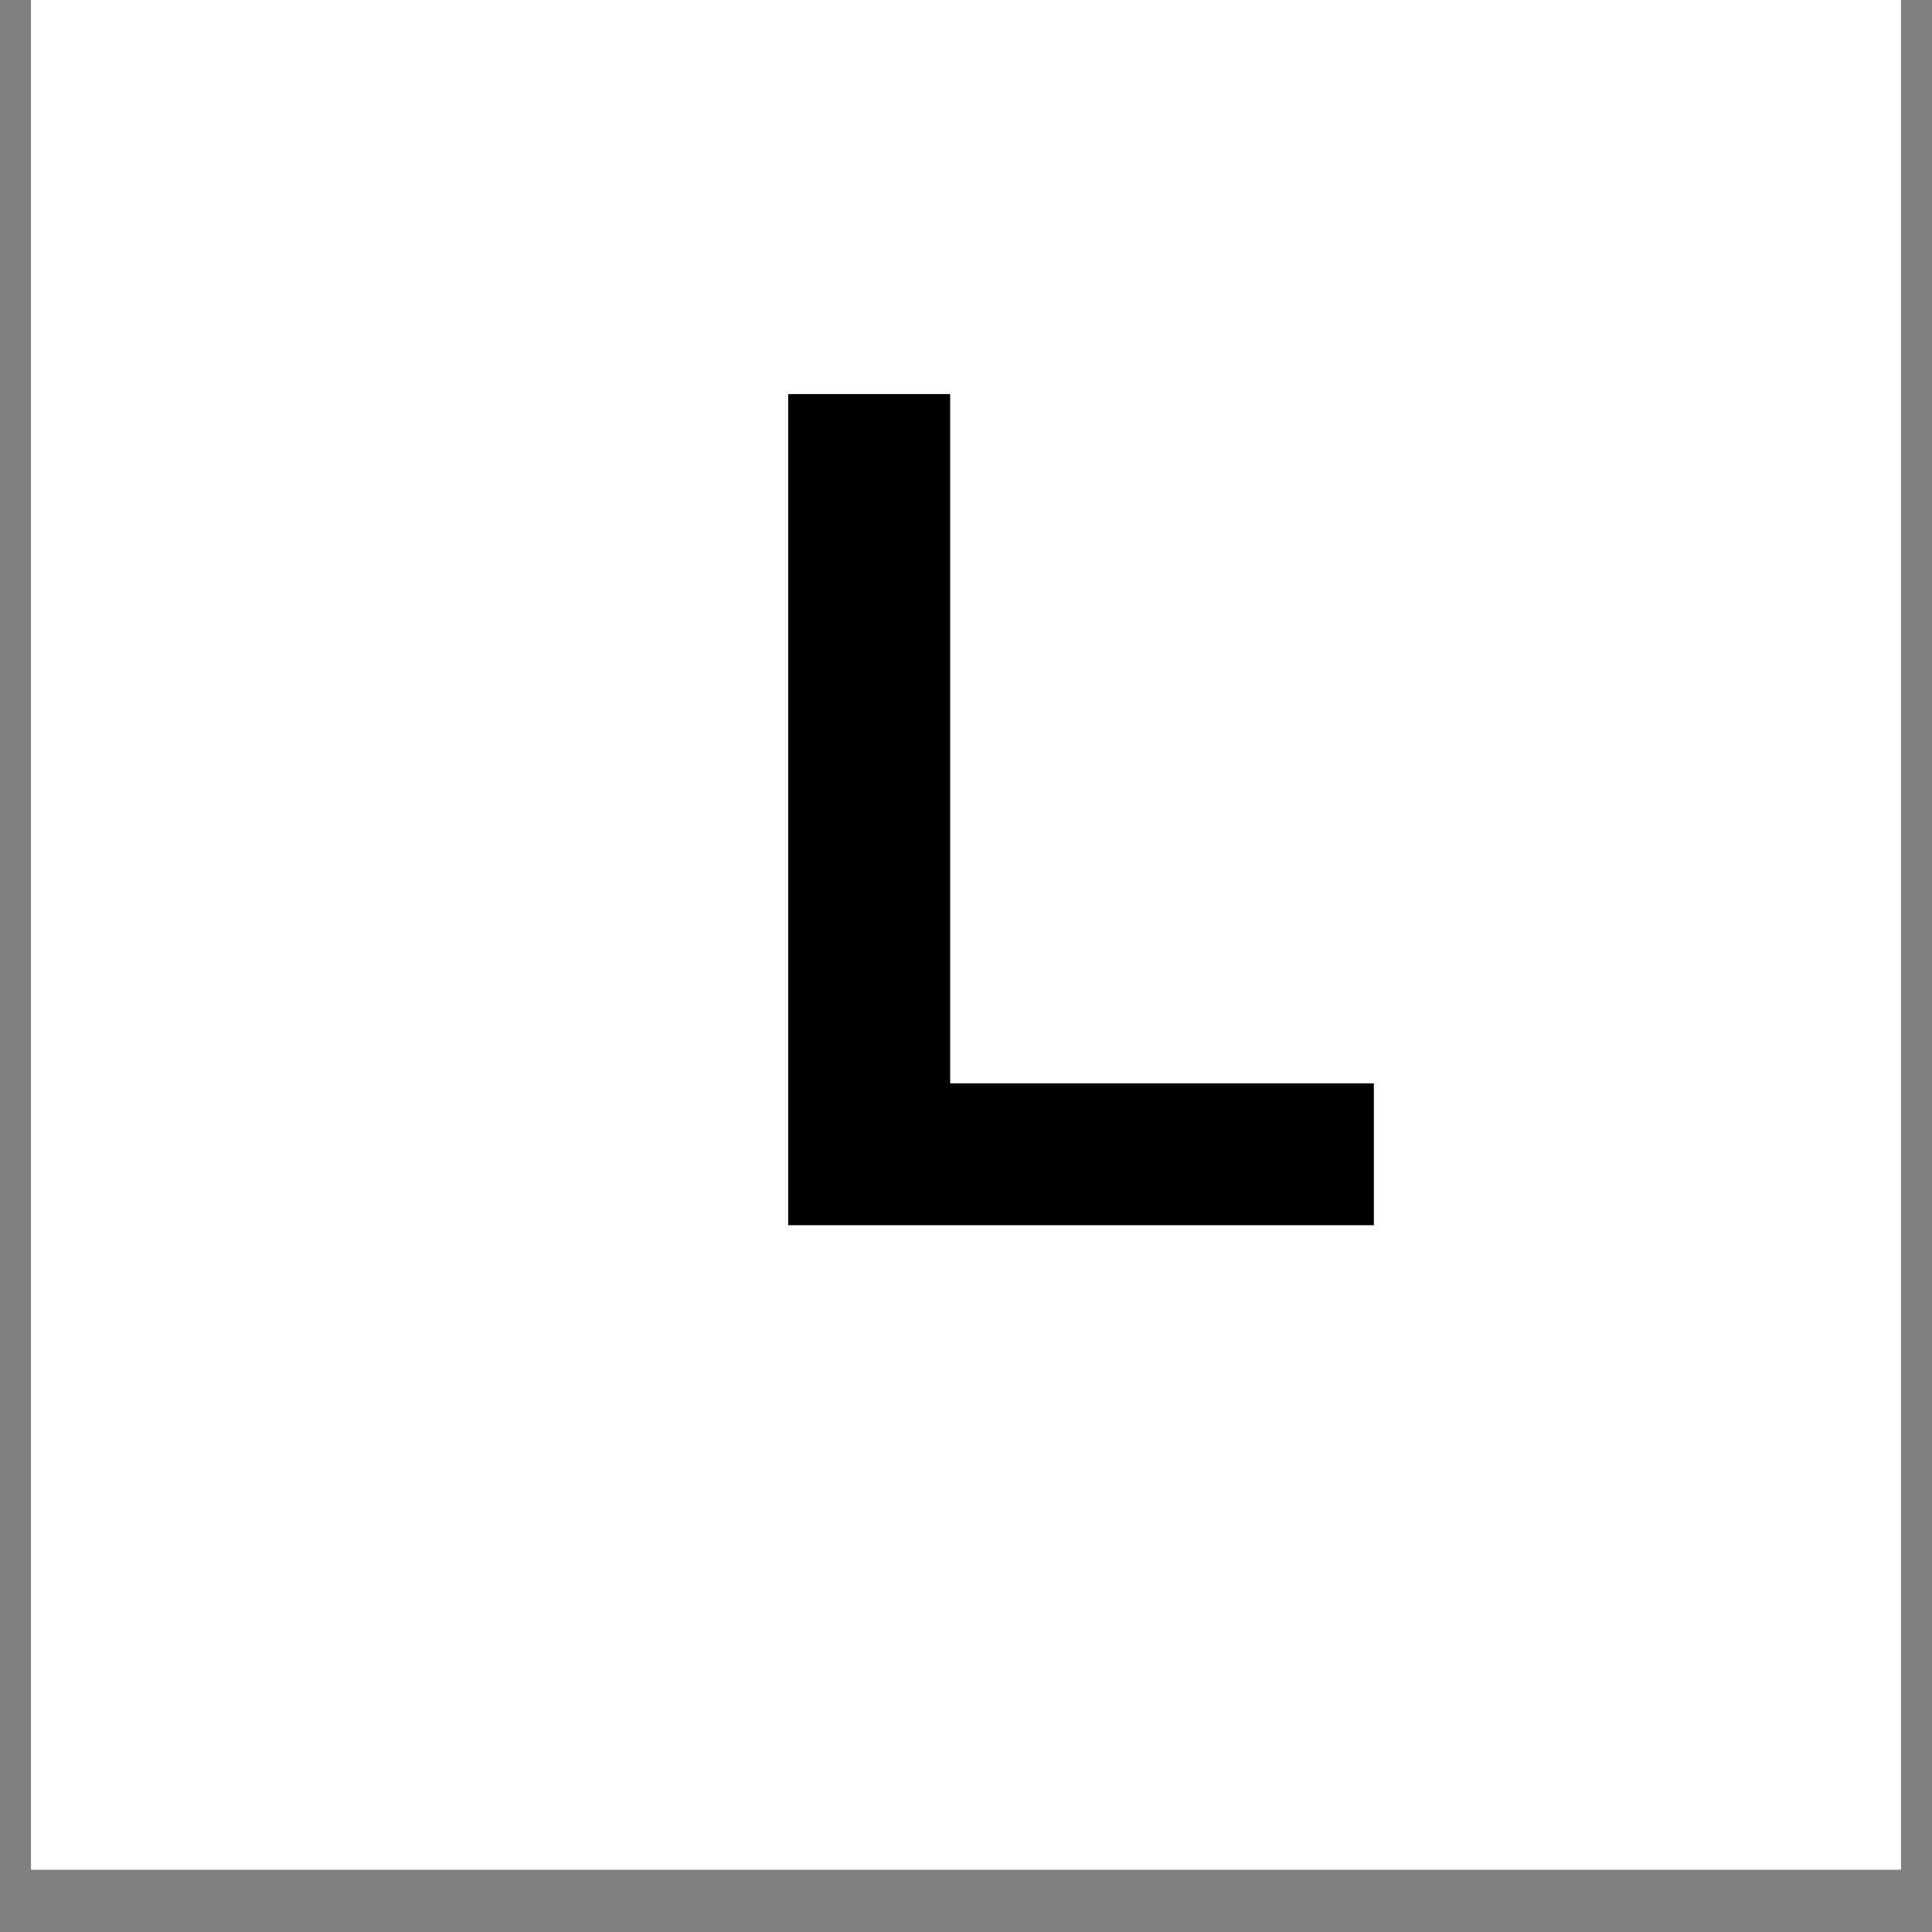 <svg version="1.0" preserveAspectRatio="xMidYMid meet" height="40" viewBox="0 0 30 30" zoomAndPan="magnify" width="40" xmlns:xlink="http://www.w3.org/1999/xlink" xmlns="http://www.w3.org/2000/svg"><rect x="0" y="0" width="30" height="30" fill="#808080" stroke="none"/><defs><g></g><clipPath id="db08454f5f"><path clip-rule="nonzero" d="M 0.484 0 L 29.516 0 L 29.516 29.031 L 0.484 29.031 Z M 0.484 0"></path></clipPath><clipPath id="d15a906ec6"><path clip-rule="nonzero" d="M 2 5 L 11.852 5 L 11.852 19 L 2 19 Z M 2 5"></path></clipPath><clipPath id="f71385d0f4"><rect height="23" y="0" width="12" x="0"></rect></clipPath></defs><g clip-path="url(#db08454f5f)"><path fill-rule="nonzero" fill-opacity="1" d="M 0.484 0 L 29.516 0 L 29.516 29.031 L 0.484 29.031 Z M 0.484 0" fill="#ffffff"></path><path fill-rule="nonzero" fill-opacity="1" d="M 0.484 0 L 29.516 0 L 29.516 29.031 L 0.484 29.031 Z M 0.484 0" fill="#ffffff"></path></g><g transform="matrix(1, 0, 0, 1, 10, 1)"><g clip-path="url(#f71385d0f4)"><g clip-path="url(#d15a906ec6)"><g fill-opacity="1" fill="#000000"><g transform="translate(0.895, 18.025)"><g><path d="M 1.344 0 L 1.344 -12.906 L 3.859 -12.906 L 3.859 -2.203 L 10.438 -2.203 L 10.438 0 Z M 1.344 0"></path></g></g></g></g></g></g></svg>